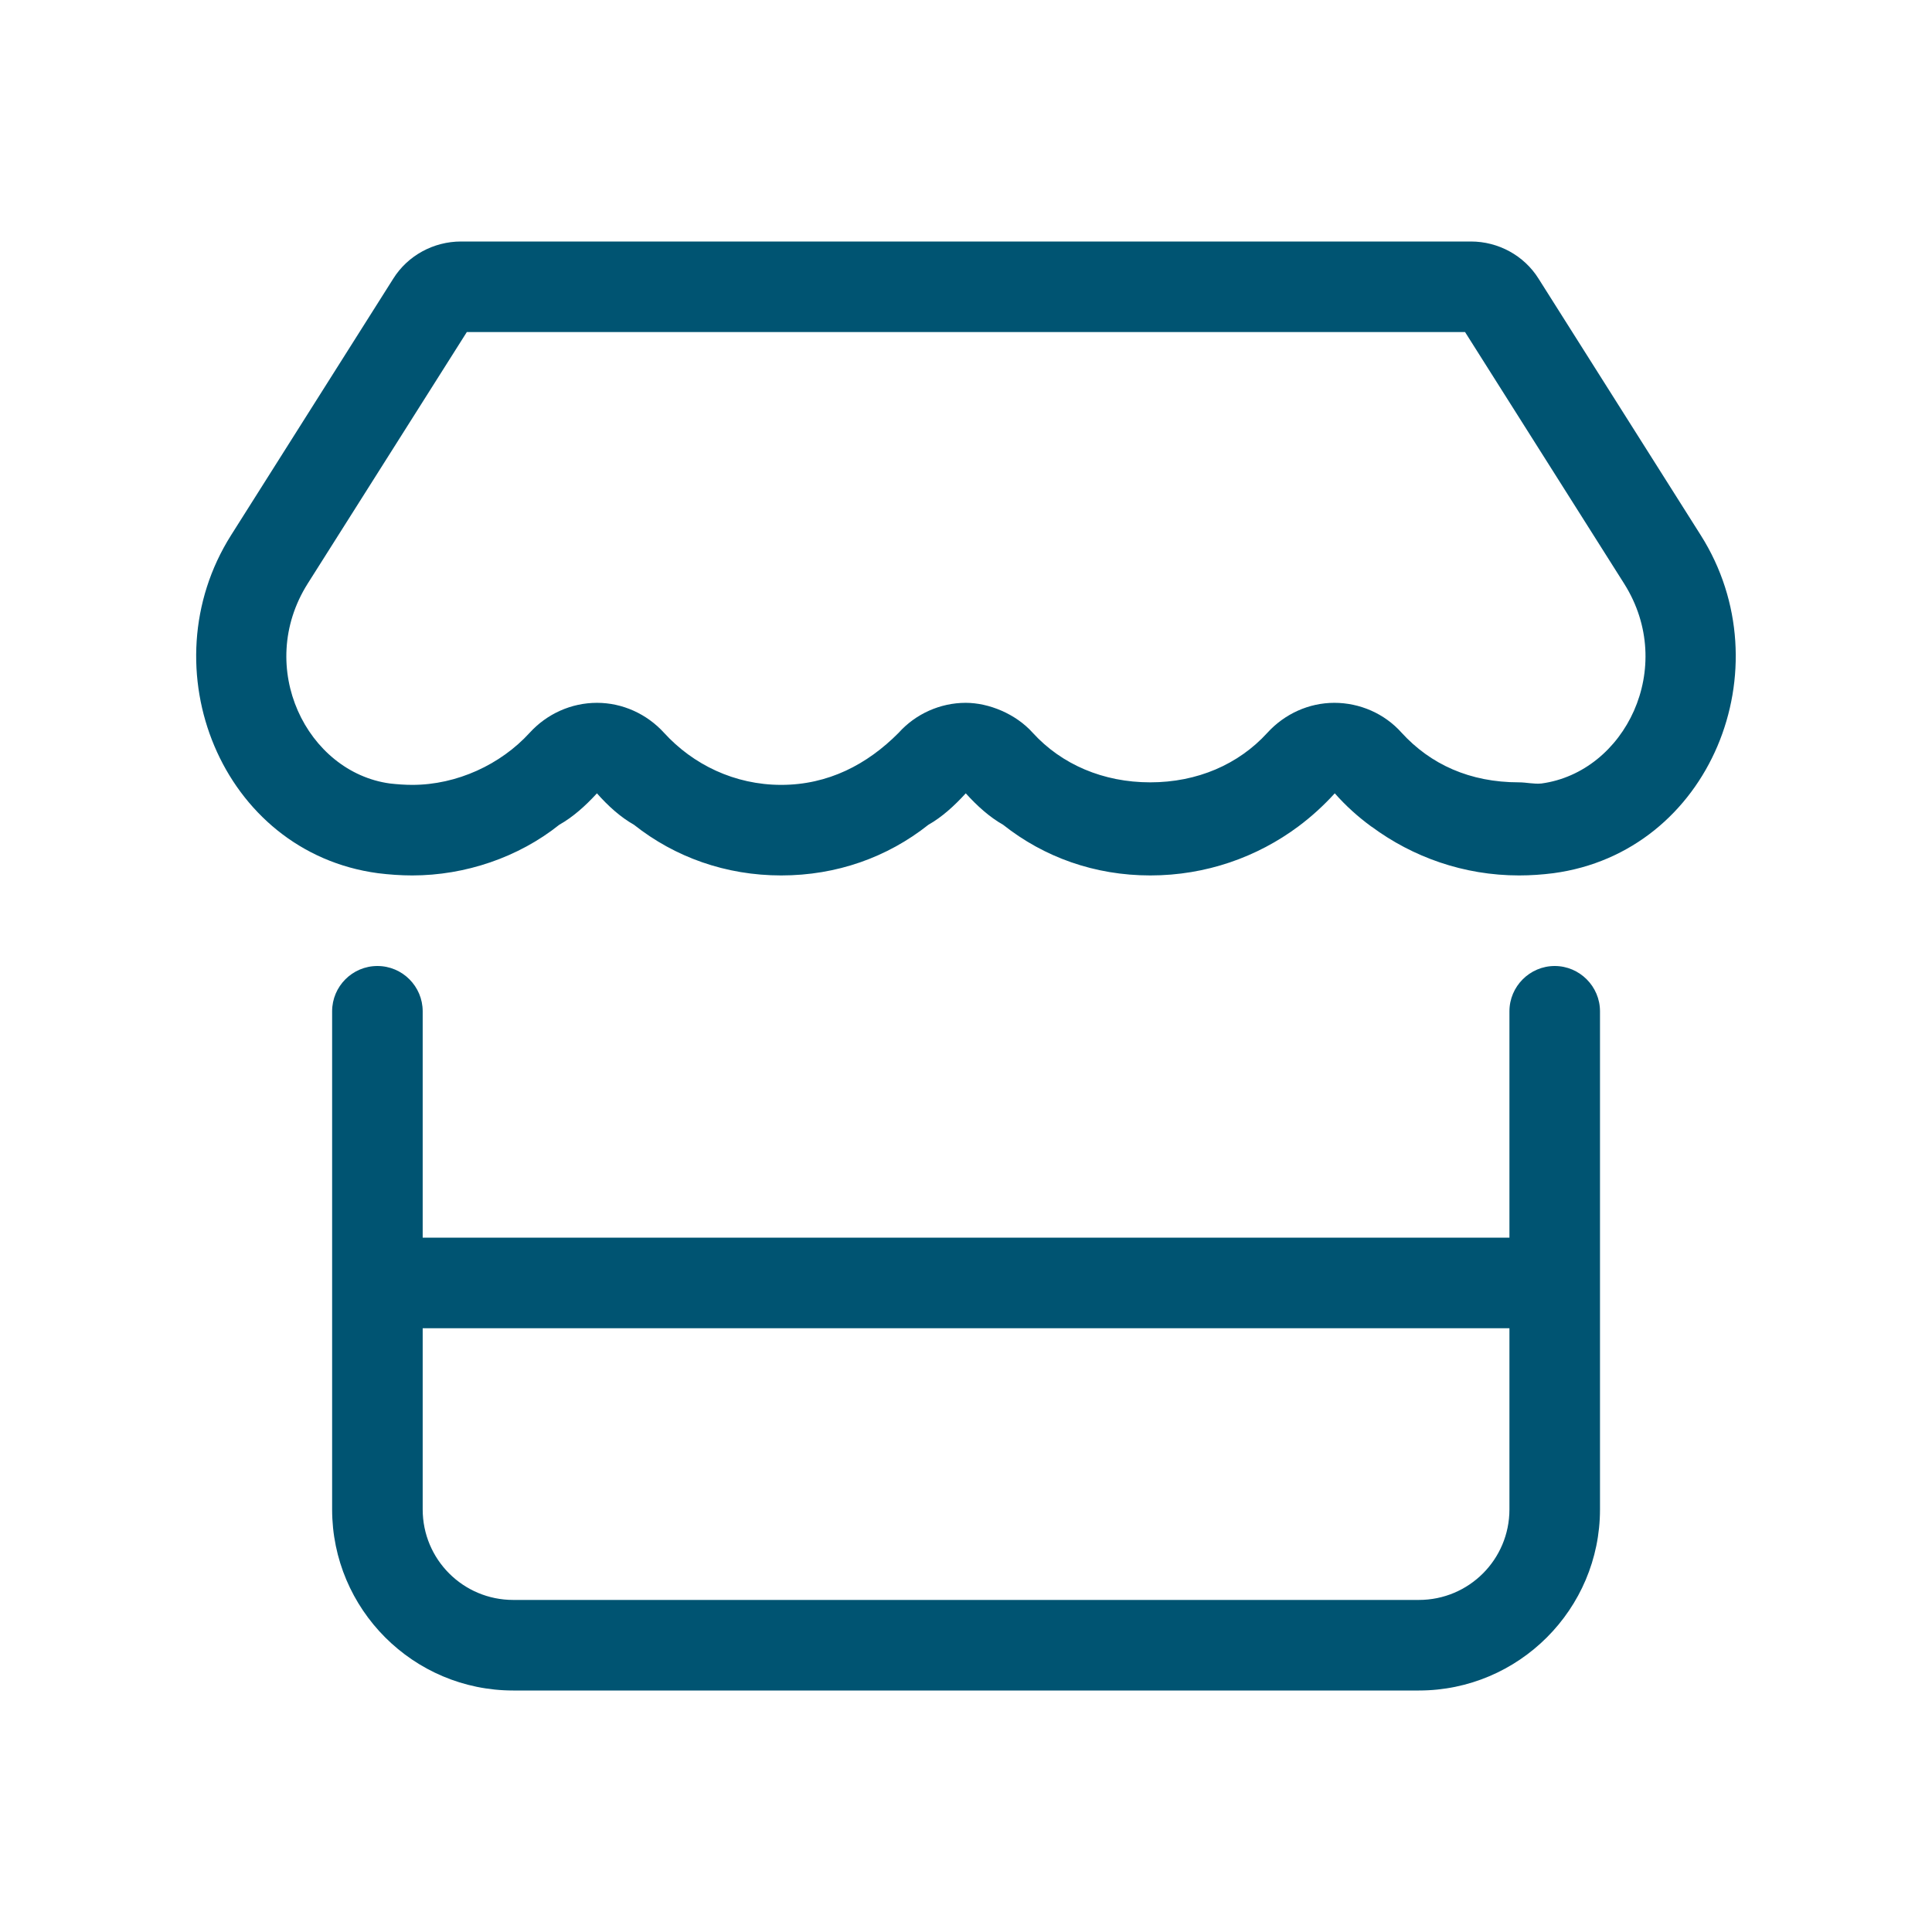 <?xml version="1.0" encoding="UTF-8"?><svg id="Layer_2" xmlns="http://www.w3.org/2000/svg" viewBox="0 0 32 32"><defs><style>.cls-1{fill:#005472;isolation:isolate;}.cls-2{fill:none;}</style></defs><g id="ddi-svgs"><g id="nav-markets"><rect id="container" class="cls-2" width="32" height="32"/><path id="icon" class="cls-1" d="M22.717,13.693c-.225-.164-.427-.347-.609-.553-.183,.201-.384,.385-.604,.549-.68,.506-1.528,.811-2.451,.811-.919,0-1.758-.3-2.438-.839-.225-.127-.432-.314-.619-.521-.188,.206-.394,.394-.619,.521-.68,.539-1.519,.839-2.438,.839-.914,0-1.758-.3-2.438-.839-.225-.127-.431-.314-.614-.521-.188,.206-.398,.394-.624,.521-.675,.539-1.556,.839-2.435,.839-.19,0-.382-.014-.568-.037-2.593-.348-3.82-3.403-2.433-5.598l2.687-4.25c.239-.382,.666-.615,1.123-.615H24.363c.455,0,.881,.233,1.12,.615l2.687,4.25c1.392,2.199,.159,5.25-2.442,5.598-.183,.023-.37,.037-.567,.037-.919,0-1.763-.305-2.442-.807Zm1.552-8.193H7.732l-2.636,4.167c-.875,1.388-.013,3.122,1.362,3.31,.125,.014,.251,.023,.372,.023,.738,0,1.464-.338,1.942-.862,.286-.314,.689-.497,1.116-.497,.422,0,.825,.183,1.111,.497,.478,.524,1.167,.862,1.94,.862,.778,0,1.425-.338,1.945-.862,.281-.314,.689-.497,1.111-.497,.385,0,.83,.183,1.111,.497,.478,.524,1.167,.82,1.945,.82,.778,0,1.462-.296,1.94-.82,.286-.314,.688-.497,1.11-.497s.83,.178,1.111,.492c.482,.529,1.135,.825,1.945,.825,.127,0,.248,.032,.375,.019,1.383-.188,2.245-1.922,1.369-3.31l-2.635-4.167ZM7.001,16.75v3.75H25.001v-3.75c0-.412,.337-.75,.75-.75,.412,0,.75,.338,.75,.75v8.25c0,1.654-1.346,3-3,3H8.501c-1.657,0-3-1.346-3-3v-8.25c0-.412,.335-.75,.75-.75s.75,.338,.75,.75Zm0,8.25c0,.83,.67,1.5,1.5,1.5h15c.829,0,1.5-.67,1.5-1.5v-3H7.001v3Z"/></g></g></svg>